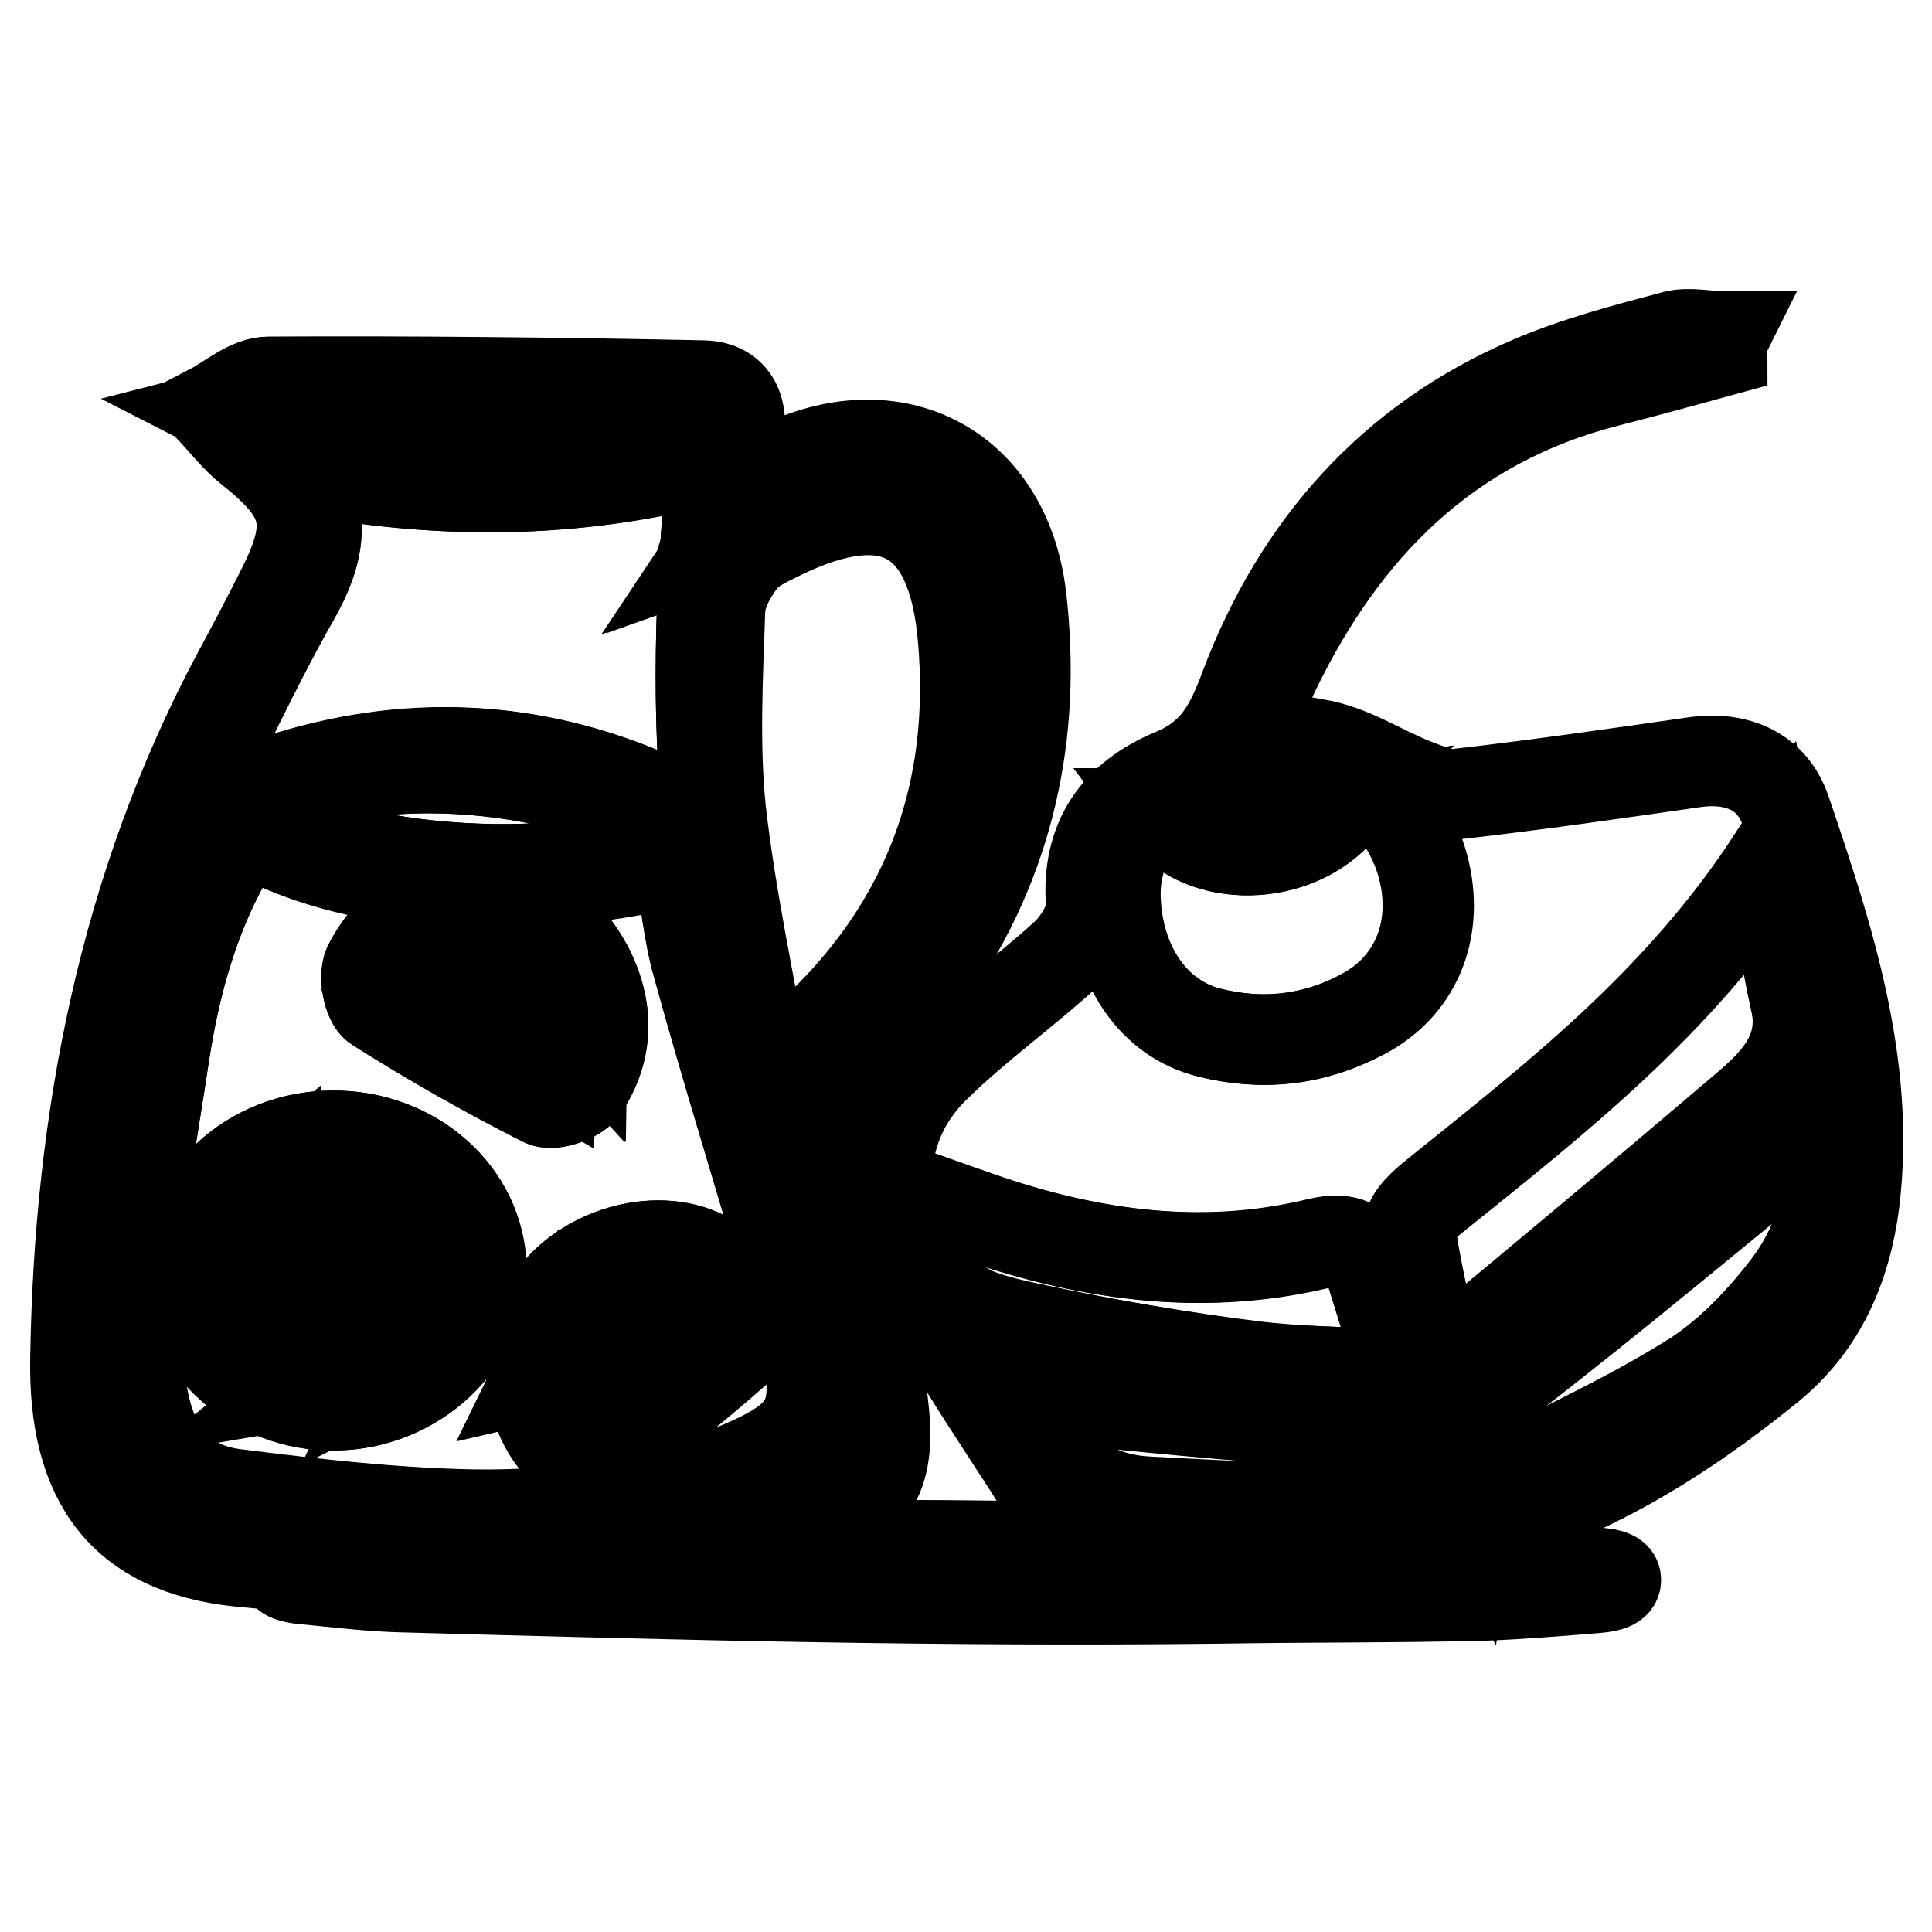 <?xml version="1.0" encoding="utf-8"?>
<!-- Svg Vector Icons : http://www.onlinewebfonts.com/icon -->
<!DOCTYPE svg PUBLIC "-//W3C//DTD SVG 1.1//EN" "http://www.w3.org/Graphics/SVG/1.1/DTD/svg11.dtd">
<svg version="1.1" xmlns="http://www.w3.org/2000/svg" xmlns:xlink="http://www.w3.org/1999/xlink" x="0px" y="0px" viewBox="0 0 256 256" enable-background="new 0 0 256 256" xml:space="preserve">
<g> <path stroke-width="12" fill-opacity="0" stroke="#000000"  d="M95.3,66.5c2.9-1.7,4.9-3,6.9-4.1c15.7-8.4,31-0.9,33.1,16.7c2.1,18-1.5,34.9-12,50 c-3.7,5.3-7.5,10.5-11.4,15.7c-4.3,5.9-4.7,11.5-1.4,18.5c3.4,7.4,5.8,15.6,6.6,23.7c1,9.4-2.2,13.3-11.3,15.8 c-9.2,2.5-18.7,4.9-28.2,5.3c-15.3,0.6-30.7,0.3-45.9-1.2c-15.2-1.6-22-10.4-21.7-26.9c0.5-31.7,6.4-62.4,21.5-90.7 c2-3.7,4-7.5,5.9-11.3c4.4-8.7,3.4-12.4-4.3-18.5c-1.9-1.5-3.4-3.5-5.1-5.3c2.5-1.3,5-3.6,7.6-3.6c19.2-0.1,38.4,0.1,57.6,0.5 c4.2,0.1,5.4,3.4,4.6,7.2C97.3,60.8,96.3,63.2,95.3,66.5z M38.6,61.8c5.1,6.1,3.6,11.7,0.4,17.4c-2.6,4.5-4.9,9.1-7.2,13.7 c-14.4,28.6-20.3,59.1-19.6,91c0.3,12.7,7,19.8,19.6,21.3c8.8,1,17.6,1.7,26.5,1.9c15.2,0.4,30.2-0.9,44.9-5.1 c10.1-2.9,12.1-5.7,12.2-16.1c0.1-9.3-4.1-17.1-7.9-25.1c-15-32.1-16.6-65.9-13-100.1C76.3,65.5,57.8,65.7,38.6,61.8L38.6,61.8z  M101.6,143.3c2.3-2.4,3.1-3.3,4-4.2c1-1.1,2-2.2,3.1-3.2c14.6-14.1,20.7-31.4,18.9-51.5c-1.4-16.1-9.5-20.7-24.1-13.6 c-1.8,0.9-3.9,1.8-5.1,3.3c-1.5,1.9-2.9,4.4-3,6.7c-0.3,8.9-0.8,17.8,0.1,26.6C96.8,118.9,99.3,130.3,101.6,143.3z M95.9,58.4 l0.9-1.9c-1.1-1.1-2.2-3.2-3.4-3.3c-21.1-2.2-42.2-3.9-63.2,1.5C51.7,65.7,73.7,63.6,95.9,58.4z M94.6,72.5 c6.6-2.3,11.9-4.9,17.5-6c8.9-1.7,13.6,1.1,15.5,9.9c1.6,7.4,2.5,15.4,1.5,22.9c-1.9,15.6-8.9,29-20.9,39.7 c-5.7,5.1-5.5,6-2.2,11.5c4.9-6.9,9.7-14,14.8-21c10.3-14,13.9-30,13.1-47c-0.4-8.5-3-16.6-12-20.2c-9.1-3.6-17-0.4-24.1,5.2 C96.4,68.7,95.8,70.7,94.6,72.5L94.6,72.5z"/> <path stroke-width="12" fill-opacity="0" stroke="#000000"  d="M38.6,61.8c19.3,3.9,37.7,3.7,55.9-1.2c-3.6,34.2-2,68,13,100.1c3.7,8,8,15.8,7.9,25.1 c-0.1,10.4-2.1,13.2-12.2,16.1c-14.7,4.2-29.8,5.4-44.9,5.1c-8.9-0.2-17.7-0.8-26.5-1.9c-12.6-1.5-19.3-8.6-19.6-21.3 c-0.8-31.8,5.2-62.3,19.6-91c2.3-4.6,4.7-9.2,7.2-13.7C42.2,73.5,43.7,67.9,38.6,61.8L38.6,61.8z M57.9,203.9 c0-0.3,0.1-0.5,0.1-0.8c1.3,0,2.6,0.1,3.9,0c13.5-0.8,27-1.9,39.4-7.9c7.5-3.6,9.5-7.3,7.8-15c-1.9-8.3-4.6-16.3-6.6-24.5 c-3.6-14.6-6.9-29.4-10.7-44c-0.6-2.3-2.7-5-4.9-5.9c-16.4-7.3-33.2-7.9-50.2-2.4c-2.2,0.7-4.5,2.7-5.6,4.8 c-13.4,23.7-15.7,49.7-14.2,76.1c0.5,8.5,5.1,14.5,14.3,15.8C40,201.4,48.9,202.7,57.9,203.9L57.9,203.9z"/> <path stroke-width="12" fill-opacity="0" stroke="#000000"  d="M95.9,58.4c-22.1,5.2-44.1,7.3-65.6-3.7c20.9-5.4,42.1-3.6,63.2-1.5c1.2,0.1,2.3,2.1,3.4,3.3L95.9,58.4z"/> <path stroke-width="12" fill-opacity="0" stroke="#000000"  d="M94.6,72.5c1.2-1.9,1.8-3.8,3.2-4.9c7.1-5.7,15.1-8.9,24.1-5.2c9,3.6,11.6,11.7,12,20.2 c0.8,17-2.8,33-13.1,47c-5.1,6.9-10,14.1-14.8,21c-3.2-5.5-3.5-6.3,2.2-11.5c12-10.7,18.9-24.1,20.9-39.7c0.9-7.5,0-15.5-1.5-22.9 c-1.9-8.8-6.6-11.6-15.5-9.9C106.5,67.6,101.1,70.2,94.6,72.5z"/> <path stroke-width="12" fill-opacity="0" stroke="#000000"  d="M57.9,203.9c-8.9-1.3-17.9-2.5-26.8-3.8c-9.2-1.3-13.8-7.4-14.3-15.8c-1.5-26.5,0.8-52.4,14.2-76.1 c1.1-2,3.4-4,5.6-4.8c17-5.6,33.9-4.9,50.2,2.4c2.1,0.9,4.3,3.6,4.9,5.9c3.8,14.6,7,29.3,10.7,44c2,8.2,4.7,16.3,6.6,24.5 c1.8,7.7-0.3,11.4-7.8,15c-12.4,5.9-25.9,7.1-39.4,7.9c-1.3,0.1-2.6,0-3.9,0C57.9,203.4,57.9,203.7,57.9,203.9L57.9,203.9z  M32.5,109.8c-6.3,9.4-9.2,19.6-10.8,30.3c-2.2,14.8-5.4,29.4-2.9,44.5c1.2,7.4,4.8,12.6,12.5,13.5c10.4,1.3,20.9,2.4,31.3,2.7 c12.6,0.3,25.1-1.7,36.7-6.9c7.8-3.5,9.3-6.6,7.7-14.8c-0.7-3.6-1.6-7.2-2.7-10.7c-3.9-13.4-8.1-26.8-11.8-40.3 c-1.3-4.5-1.7-9.3-2.5-14C67,119.3,46.5,117.8,32.5,109.8L32.5,109.8z M89.6,110.4c-14.4-10.1-44.3-11.6-55.6-3.1 C43,116,79,118.2,89.6,110.4z"/> <path stroke-width="12" fill-opacity="0" stroke="#000000"  d="M32.5,109.8c14,7.9,34.5,9.4,57.5,4.2c0.8,4.7,1.2,9.5,2.5,14c3.8,13.5,7.9,26.9,11.8,40.3 c1,3.5,1.9,7.1,2.7,10.7c1.7,8.2,0.1,11.3-7.7,14.8c-11.7,5.2-24.1,7.1-36.7,6.9c-10.5-0.2-20.9-1.4-31.3-2.7 c-7.7-0.9-11.3-6.1-12.5-13.5c-2.5-15.1,0.7-29.8,2.9-44.5C23.3,129.5,26.2,119.2,32.5,109.8z M97.7,172.6 c-1.6-2.4-2.3-4.9-3.9-5.9c-6.3-3.6-15.9-1-20.4,5c-4.4,5.9-4,15.4,1.2,20.4c1.2,1.1,4.4,1.8,5.5,1c6.8-5.1,13.3-10.5,19.6-16.1 c1.1-1,0.7-3.8,1-5.7c-0.5-0.1-0.9-0.2-1.4-0.2C98.7,171.6,98,172.3,97.7,172.6z M63.5,118.8c-6.4,0.5-11.7,3.2-14.6,9.2 c-0.7,1.4-0.1,4.7,1.1,5.4c7.1,4.5,14.5,8.7,22,12.5c1.2,0.6,4.5-0.5,5.3-1.7c3.4-5.1,3.4-10.7,0.5-16.2 C74.7,122.4,70,119.2,63.5,118.8z M44,150.5c-10.8,0.1-19.4,8-19.4,18c0,9.6,9.2,17.9,19.7,17.7c10.6-0.1,19.5-8.4,19.4-18.1 C63.7,158.3,54.8,150.4,44,150.5z"/> <path stroke-width="12" fill-opacity="0" stroke="#000000"  d="M89.6,110.4C79,118.2,43,116,34.1,107.3C45.3,98.8,75.3,100.3,89.6,110.4z"/> <path stroke-width="12" fill-opacity="0" stroke="#000000"  d="M97.7,172.6c0.3-0.3,1-0.9,1.7-1.5c0.5,0.1,0.9,0.2,1.4,0.2c-0.3,1.9,0.1,4.7-1,5.7 c-6.3,5.7-12.9,11-19.6,16.1c-1.1,0.8-4.3,0.1-5.5-1c-5.2-5-5.6-14.6-1.2-20.4c4.5-6,14.1-8.6,20.4-5 C95.4,167.6,96.1,170.1,97.7,172.6L97.7,172.6z M80.2,180.2c-5.4-2.8-4.6-6.3-0.3-10l-2.5-0.5c-1.8,3.8-3.7,7.7-6,12.6 C75.3,181.4,77.4,180.9,80.2,180.2z M97,174.2c-2.8-1.3-4.8-2.3-7.5-3.6v9.7L97,174.2z M77.8,189.5c2.5-2.1,4.2-3.5,7.1-5.9h-9.4 C76.3,185.6,77.1,187.5,77.8,189.5z M63.5,118.8c6.5,0.4,11.2,3.6,14.2,9.2c3,5.5,3,11.1-0.5,16.2c-0.8,1.3-4.1,2.4-5.3,1.7 c-7.5-3.8-14.9-8-22-12.5c-1.1-0.7-1.7-4-1.1-5.4C51.8,122,57.1,119.3,63.5,118.8L63.5,118.8z M77.2,136.3 c0.2-11-9.5-18.2-19.4-13.3l3.8,5.7c1.4-3.7,2.9-7.1,7.8-4.3c3.2,1.8,5.4,3.7,2.8,6.5L77.2,136.3L77.2,136.3z M74.5,133.7 c-3.6,1.3-6,2.2-9.6,3.6c3.4,2,5.6,3.2,8.7,5C73.9,139.4,74.1,137.3,74.5,133.7L74.5,133.7z M58,126.6c-0.6-0.4-1.3-0.7-1.9-1.1 c-1.2,1.2-2.3,2.5-4,4.3l8.2,4.7C59.6,131.9,58.8,129.3,58,126.6z M44,150.5c10.8-0.1,19.6,7.8,19.8,17.6c0.1,9.7-8.8,18-19.4,18.1 c-10.6,0.1-19.8-8.2-19.7-17.7C24.7,158.5,33.3,150.6,44,150.5z M40.8,183.1c4.1-0.8,8.3-1.5,12.4-2.3L53,181 c7.6-3.5,10.5-12,6.7-19.4c-4.1-7.9-14.7-11.1-22.2-6.7l-1.7,0.4c-6.1,2.8-9.5,8.4-8.8,14.4c0.9,7.2,6.1,12.2,14,13.4L40.8,183.1z" /> <path stroke-width="12" fill-opacity="0" stroke="#000000"  d="M80.2,180.2c-2.8,0.7-4.9,1.2-8.8,2.1c2.4-4.9,4.2-8.8,6-12.6l2.5,0.5C75.6,174,74.8,177.4,80.2,180.2z  M97,174.2l-7.5,6.1v-9.7C92.2,171.9,94.2,172.9,97,174.2z M77.8,189.5c-1-2.4-1.6-4-2.3-5.9h9.4C82.1,186,80.4,187.4,77.8,189.5z  M77.2,136.3l-4.9-5.4c2.5-2.8,0.3-4.7-2.8-6.5c-4.9-2.8-6.4,0.7-7.8,4.3l-3.8-5.7C67.7,118.1,77.5,125.3,77.2,136.3z M58,126.6 c0.8,2.6,1.5,5.2,2.3,7.8l-8.2-4.7c1.7-1.8,2.8-3,4-4.3C56.8,125.9,57.4,126.3,58,126.6z"/> <path stroke-width="12" fill-opacity="0" stroke="#000000"  d="M35.8,155.3l1.7-0.4c1.5,1,3.1,2,4.6,2.9c2.6-4.1,5.2-5,8.9-1.4c2.9,2.8,4.2,7.2,7.3,10.1 c0.5,0.5,0.5,1.9,0.2,2.6c-1.7,4-3.6,7.9-5.5,11.8l0.2-0.1c-2.4-0.7-4.9-1.5-7-2.1c-1.8,1.5-3.6,2.9-5.4,4.4l0.2,0.1 c-3.2-1.4-7.1-1.9-6.9-6.7c-5.1-0.1-5.1-4.4-5.1-7.5c0-1.3,3.6-2.7,5.6-4.1C29.1,161.4,32.3,158.3,35.8,155.3z M44.9,155.7 c-0.3,3.7-0.4,6.4-0.7,10.5c3.3-2.6,5.3-4.1,8-6.3C49.7,158.4,47.9,157.3,44.9,155.7z M48,166.4c-0.1,1-0.1,2.1-0.2,3.1 c2.5,0.3,5.1,0.7,7.6,1c0.1-1.4,0.2-2.7,0.3-4.1H48z M36.9,178c0.1,0.6,0.2,1.2,0.4,1.8c1.8,0,4.7,0.6,5-0.1c0.9-2,0.8-4.4,1.1-6.7 c-0.4-0.1-0.9-0.2-1.3-0.3C40.4,174.4,38.7,176.2,36.9,178z M39,170.1c-0.2-0.4-0.3-0.8-0.5-1.1h-7.9c1,2.1,1.7,3.6,2.5,5.5 C35.4,172.7,37.2,171.4,39,170.1z M39.9,165.6l-1.6-10.1c-2.4,2.1-3.8,3.3-5.7,4.9C35.8,162.7,37.4,163.8,39.9,165.6z"/> <path stroke-width="12" fill-opacity="0" stroke="#000000"  d="M53,181c1.9-3.9,3.8-7.8,5.5-11.8c0.3-0.7,0.3-2.2-0.2-2.6c-3.1-3-4.4-7.3-7.3-10.1 c-3.7-3.6-6.3-2.8-8.9,1.4c-1.5-1-3.1-2-4.6-2.9c7.5-4.4,18.1-1.2,22.2,6.7C63.5,169,60.6,177.5,53,181z M35.8,155.3 c-3.5,3-6.7,6.1-1.2,9.6c-2.1,1.4-5.7,2.8-5.6,4.1c0.1,3,0.1,7.4,5.1,7.5c-0.2,4.8,3.8,5.4,6.9,6.7c-7.9-1.2-13.1-6.2-14-13.4 C26.3,163.7,29.7,158.1,35.8,155.3z"/> <path stroke-width="12" fill-opacity="0" stroke="#000000"  d="M40.8,183.1c2-1.6,4-3.2,5.4-4.4c2.2,0.7,4.6,1.4,7,2.1C49.1,181.6,45,182.4,40.8,183.1z M44.9,155.7 c2.9,1.7,4.7,2.7,7.3,4.2l-8,6.3C44.5,162,44.7,159.4,44.9,155.7z M48,166.4h7.8c-0.1,1.4-0.2,2.7-0.3,4.1c-2.5-0.3-5.1-0.7-7.6-1 C47.9,168.5,48,167.5,48,166.4z M36.9,178c1.7-1.8,3.4-3.6,5.1-5.4c0.4,0.1,0.9,0.2,1.3,0.3c-0.3,2.3-0.2,4.7-1.1,6.7 c-0.3,0.7-3.3,0.1-5,0.1C37.2,179.2,37.1,178.6,36.9,178z M39,170.1c-1.8,1.3-3.6,2.7-5.9,4.4c-0.9-1.9-1.5-3.4-2.5-5.5h7.9 C38.7,169.3,38.8,169.7,39,170.1z M39.9,165.6c-2.6-1.8-4.2-3-7.3-5.2c1.9-1.6,3.3-2.8,5.7-4.9C39,159.6,39.4,162,39.9,165.6 L39.9,165.6z"/> <path stroke-width="12" fill-opacity="0" stroke="#000000"  d="M228.2,46.5c-5.1,1.4-10.2,2.8-15.3,4.1c-21.1,5.4-34.8,19.3-44,38.3c-3.5,7.2-2.3,8.4,5.5,9.7 c4.5,0.7,8.6,3.5,12.9,5.2c1.9,0.7,4,1.7,5.9,1.4c10.5-1.2,20.9-2.7,31.3-4.2c5.7-0.8,10.3,1.2,12.1,6.4 c5.7,16.8,11.3,33.7,9.1,51.9c-1.1,8.5-4.3,16.1-11.1,21.7c-18.9,15.4-39.6,25.8-64.9,23.2c-8.4-0.9-16.8-2-25.2-3.4 c-2.4-0.4-5.3-1.9-6.5-3.8c-6.5-10.3-13.7-20.3-18.5-31.4c-3.5-8-2.6-17.5,4.5-24.3c5.4-5.3,11.6-9.7,17.2-14.8 c1.7-1.6,3.5-4.5,3.4-6.6c-0.7-8.7,3.4-14.3,10.9-17.4c5.5-2.3,7.5-6.1,9.5-11.5c7-18.5,19.4-32.6,37.9-40.5c6.1-2.6,12.6-4.3,19-6 c2-0.5,4.3,0.1,6.5,0.1C228.1,45.2,228.2,45.8,228.2,46.5L228.2,46.5z M195,198.2c-1.3-1.7-3.2-3.3-3.8-5.2c-1.2-3.9-3.5-3.9-7-4.1 c-11.9-0.6-23.8-1.6-35.7-2.8c-5.2-0.6-10.2-2.2-16.3-3.6c4.8,8.9,9.6,16.2,19.9,16.6c10.9,0.5,21.7,1.1,32.6,1.2 c3.4,0,6.8-1.4,10.2-2.2c9.6-5,19.6-9.5,28.8-15.1c5-3.1,9.5-7.7,13.1-12.4c5.6-7.3,6.7-16.1,4.3-21.3 c-13.6,11-27.1,22.4-41.1,33.2c-4.3,3.3-8,5.7-4.6,11.7C196,195.1,195.2,196.8,195,198.2L195,198.2z M189.9,178.7 c0.8,0.3,1.5,0.6,2.3,0.9c12.9-10.7,25.7-21.4,38.5-32.3c4.5-3.8,8.8-7.8,7.2-14.9c-1.3-5.7-2-11.5-3.2-18.3 c-12.4,18.9-28.6,31.4-44.5,44.2c-1.4,1.1-3.5,3-3.4,4.2C187.5,168,188.9,173.3,189.9,178.7L189.9,178.7z M161.6,107.9 c0.6-4.5-1.7-4.3-4.6-3.2c-5.9,2.2-9.5,7.8-9.3,14.3c0.3,8.9,5.1,16,12.4,17.8c7.1,1.8,14,1.1,20.4-2.4c6.9-3.6,10-10.9,8.2-18.8 c-1.9-8.4-8.9-14.9-16.3-15.1c-1.4,0-3.3-0.1-4.3,0.8c-1.3,1.1-1.8,3.1-2.7,4.7c1.5,0.8,3,2.1,4.6,2.3c2.1,0.2,4.4-0.6,7.6-1.1 c-6,7.1-18.3,7.2-23.3,0.6C156.9,107.8,159,107.9,161.6,107.9L161.6,107.9z M185.9,182.2c-1.7-5.6-3-9.7-4.3-13.9 c-1.1-3.5-3.2-4.3-6.8-3.5c-15.9,3.8-31.4,1.4-46.6-4c-2.1-0.8-4.2-1.5-6.8-2.4c2.4,13.9,3.5,15.3,16.1,17.9 c9.4,1.9,18.8,3.5,28.3,4.8C172.1,181.8,178.5,181.8,185.9,182.2L185.9,182.2z"/> <path stroke-width="12" fill-opacity="0" stroke="#000000"  d="M189.9,178.7c-1.1-5.3-2.4-10.6-3.1-16c-0.1-1.3,2-3.1,3.4-4.2c15.9-12.8,32.1-25.4,44.5-44.2 c1.2,6.8,1.9,12.6,3.2,18.3c1.7,7.1-2.7,11.1-7.2,14.9c-12.8,10.8-25.7,21.5-38.5,32.3C191.5,179.3,190.7,179,189.9,178.7 L189.9,178.7z"/> <path stroke-width="12" fill-opacity="0" stroke="#000000"  d="M161.6,107.9c-2.6-0.1-4.7-0.1-7.2-0.1c5,6.6,17.3,6.5,23.3-0.6c-3.2,0.5-5.4,1.2-7.6,1.1 c-1.6-0.1-3.1-1.5-4.6-2.3c0.9-1.6,1.4-3.5,2.7-4.7c0.9-0.8,2.8-0.8,4.3-0.8c7.4,0.1,14.4,6.7,16.3,15.1c1.8,8-1.3,15.2-8.2,18.8 c-6.5,3.4-13.4,4.2-20.4,2.4c-7.3-1.9-12.1-8.9-12.4-17.8c-0.2-6.6,3.4-12.1,9.3-14.3C160,103.6,162.2,103.4,161.6,107.9 L161.6,107.9z"/> <path stroke-width="12" fill-opacity="0" stroke="#000000"  d="M185.9,182.2c-7.4-0.4-13.8-0.4-20.1-1.2c-9.5-1.2-18.9-2.8-28.3-4.8c-12.6-2.6-13.7-4-16.1-17.9 c2.6,0.9,4.7,1.7,6.8,2.4c15.2,5.5,30.6,7.9,46.6,4c3.5-0.8,5.7,0,6.8,3.5C182.9,172.4,184.2,176.6,185.9,182.2L185.9,182.2z  M195,198.2c0.2-1.4,1-3.1,0.4-4.1c-3.3-6,0.4-8.4,4.6-11.7c14-10.8,27.5-22.2,41.1-33.2c2.4,5.2,1.3,14-4.3,21.3 c-3.6,4.7-8,9.3-13.1,12.4c-9.2,5.7-19.2,10.1-28.8,15.1L195,198.2z"/> <path stroke-width="12" fill-opacity="0" stroke="#000000"  d="M195,198c-3.4,0.8-6.8,2.3-10.2,2.2c-10.9-0.1-21.7-0.6-32.6-1.2c-10.4-0.5-15.2-7.7-19.9-16.6 c6,1.4,11.1,3,16.3,3.6c11.9,1.3,23.8,2.3,35.7,2.8c3.5,0.2,5.8,0.2,7,4.1c0.6,1.9,2.5,3.5,3.8,5.2C195,198.2,195,198,195,198 L195,198z"/> <path stroke-width="12" fill-opacity="0" stroke="#000000"  d="M201.9,207.2c3.3,0.4,6.5,0.8,9.8,1.2c1.1,0.1,2.4,0.3,2.4,0.9c0.1,0.8-1.5,1-2.6,1.1 c-4.9,0.4-9.7,0.8-14.7,1c-11.8,0.3-23.7,0.2-35.5,0.4c-17.8,0.2-35.6,0.1-53.3-0.2c-18.2-0.3-36.5-0.8-54.7-1.3 c-4.1-0.1-8.2-0.6-12.3-1c-1.4-0.1-3.2-0.3-3.3-1.1c-0.2-1,1.9-1.1,3.3-1.3c2.9-0.3,6-0.5,8.9-0.7c1.9,1,4.2,1.4,7.1,1.6 c9.1,0.4,17.7-0.3,26.2-1.7c1.2-0.2,2.6-0.9,3.7,0c1.3,0.9,2.8,1.8,5.4,1.4c2.7-0.4,2.1-1.7,2.6-2.6c20.4-0.3,40.7-0.2,61.1,0.5 c0.1,0.5,0,1,0.2,1.5c0.2,0.8,0.7,1.5,2.6,1.7c1.7,0.2,3.6,0,4.2-0.7c1.3-1.5,3.2-0.9,5.3-0.5c7.7,1.4,15.6,2.2,23.8,2.2 C196,209.5,200.2,209.5,201.9,207.2L201.9,207.2z"/></g>
</svg>